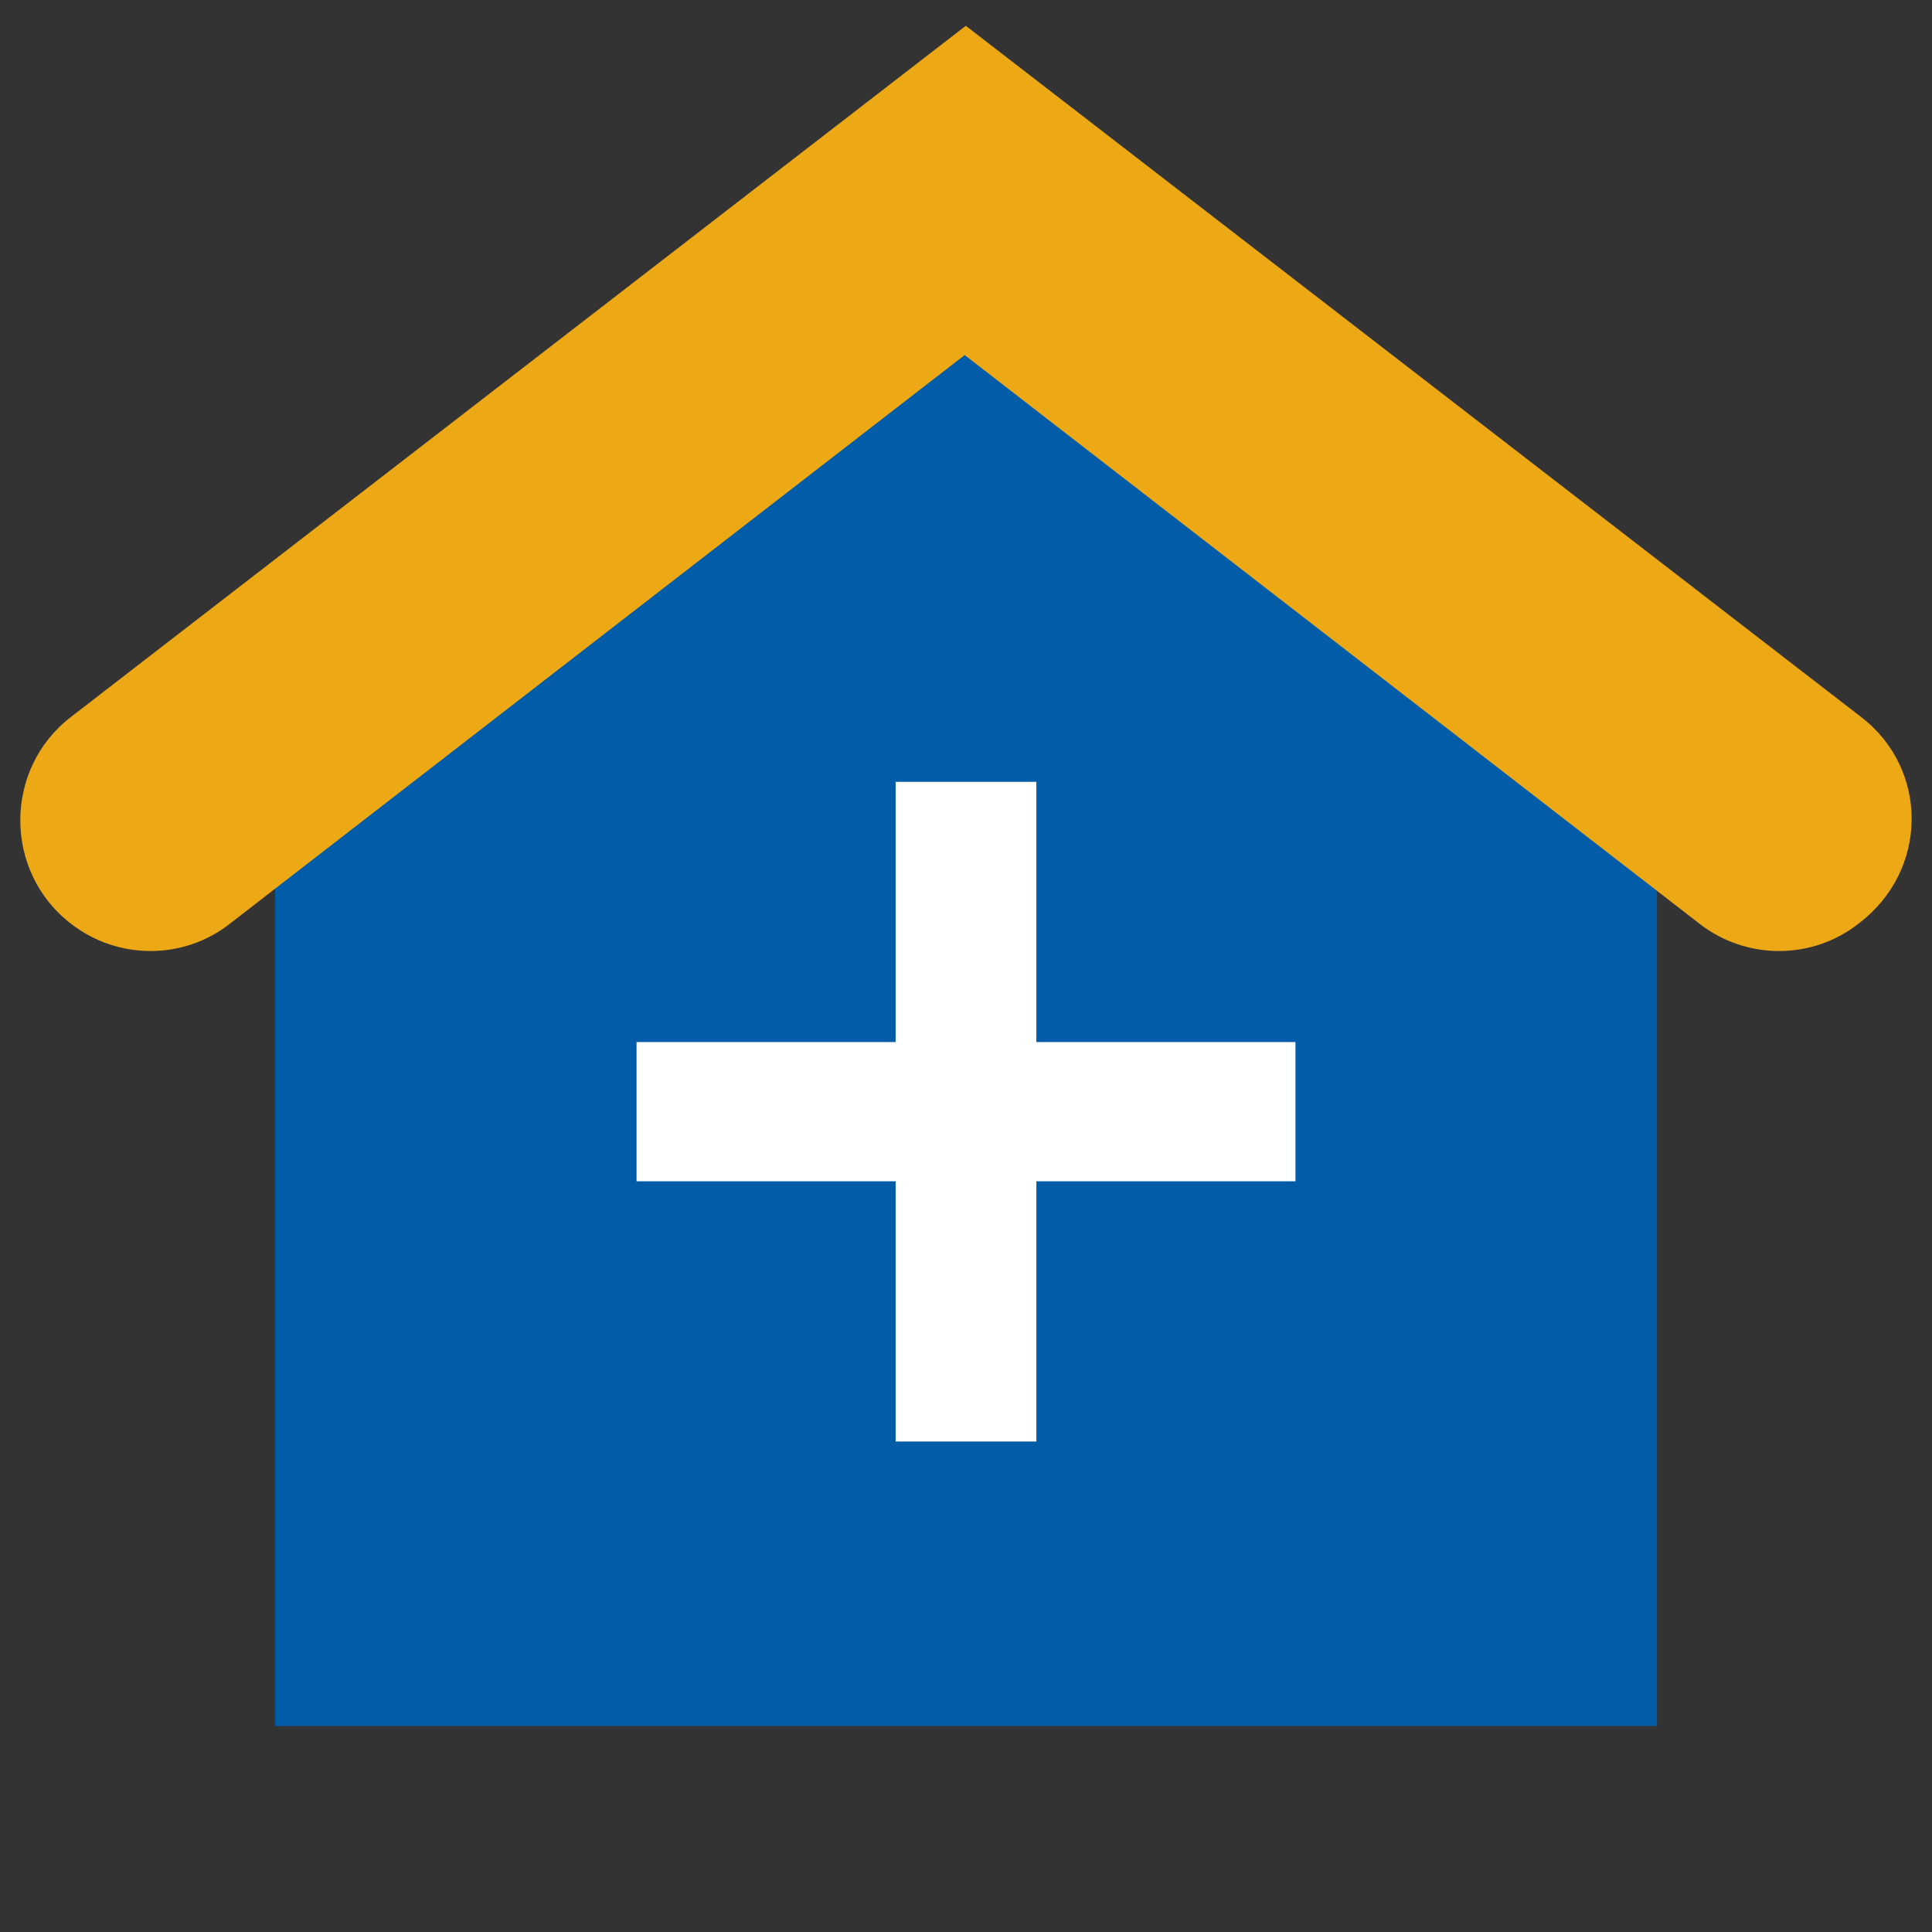 <?xml version="1.0" encoding="utf-8"?>
<!-- Generator: Adobe Illustrator 26.4.1, SVG Export Plug-In . SVG Version: 6.00 Build 0)  -->
<svg version="1.1" id="Layer_1" xmlns="http://www.w3.org/2000/svg" xmlns:xlink="http://www.w3.org/1999/xlink" x="0px" y="0px"
	 viewBox="0 0 509.3 509.3" style="enable-background:new 0 0 509.3 509.3;" xml:space="preserve">
<rect x="0" y="0" width="509.3" height="509.3" fill="#333333" stroke="none"/>
<style type="text/css">
	.st0{fill:#025CA8;}
	.st1{fill:#ECA815;}
	.st2{fill:#FFFFFF;}
</style>
<polygon class="st0" points="436.8,455 72.5,455 72.5,183.4 254.6,69.5 436.8,183.4 "/>
<path class="st1" d="M490.6,189L254.6,6.8L18.7,189c-17.8,13.7-17.8,40.8,0,54.5l0,0c12.3,9.6,29.7,9.6,41.9,0L254.3,93.6L448,243.5
	c12.3,9.6,29.7,9.6,41.9,0C508.5,229.5,508.5,202.7,490.6,189z"/>
<polygon class="st2" points="341.5,274.7 273.2,274.7 273.2,206.1 236.1,206.1 236.1,274.7 167.8,274.7 167.8,311.4 236.1,311.4 
	236.1,380 273.2,380 273.2,311.4 341.5,311.4 "/>
</svg>
